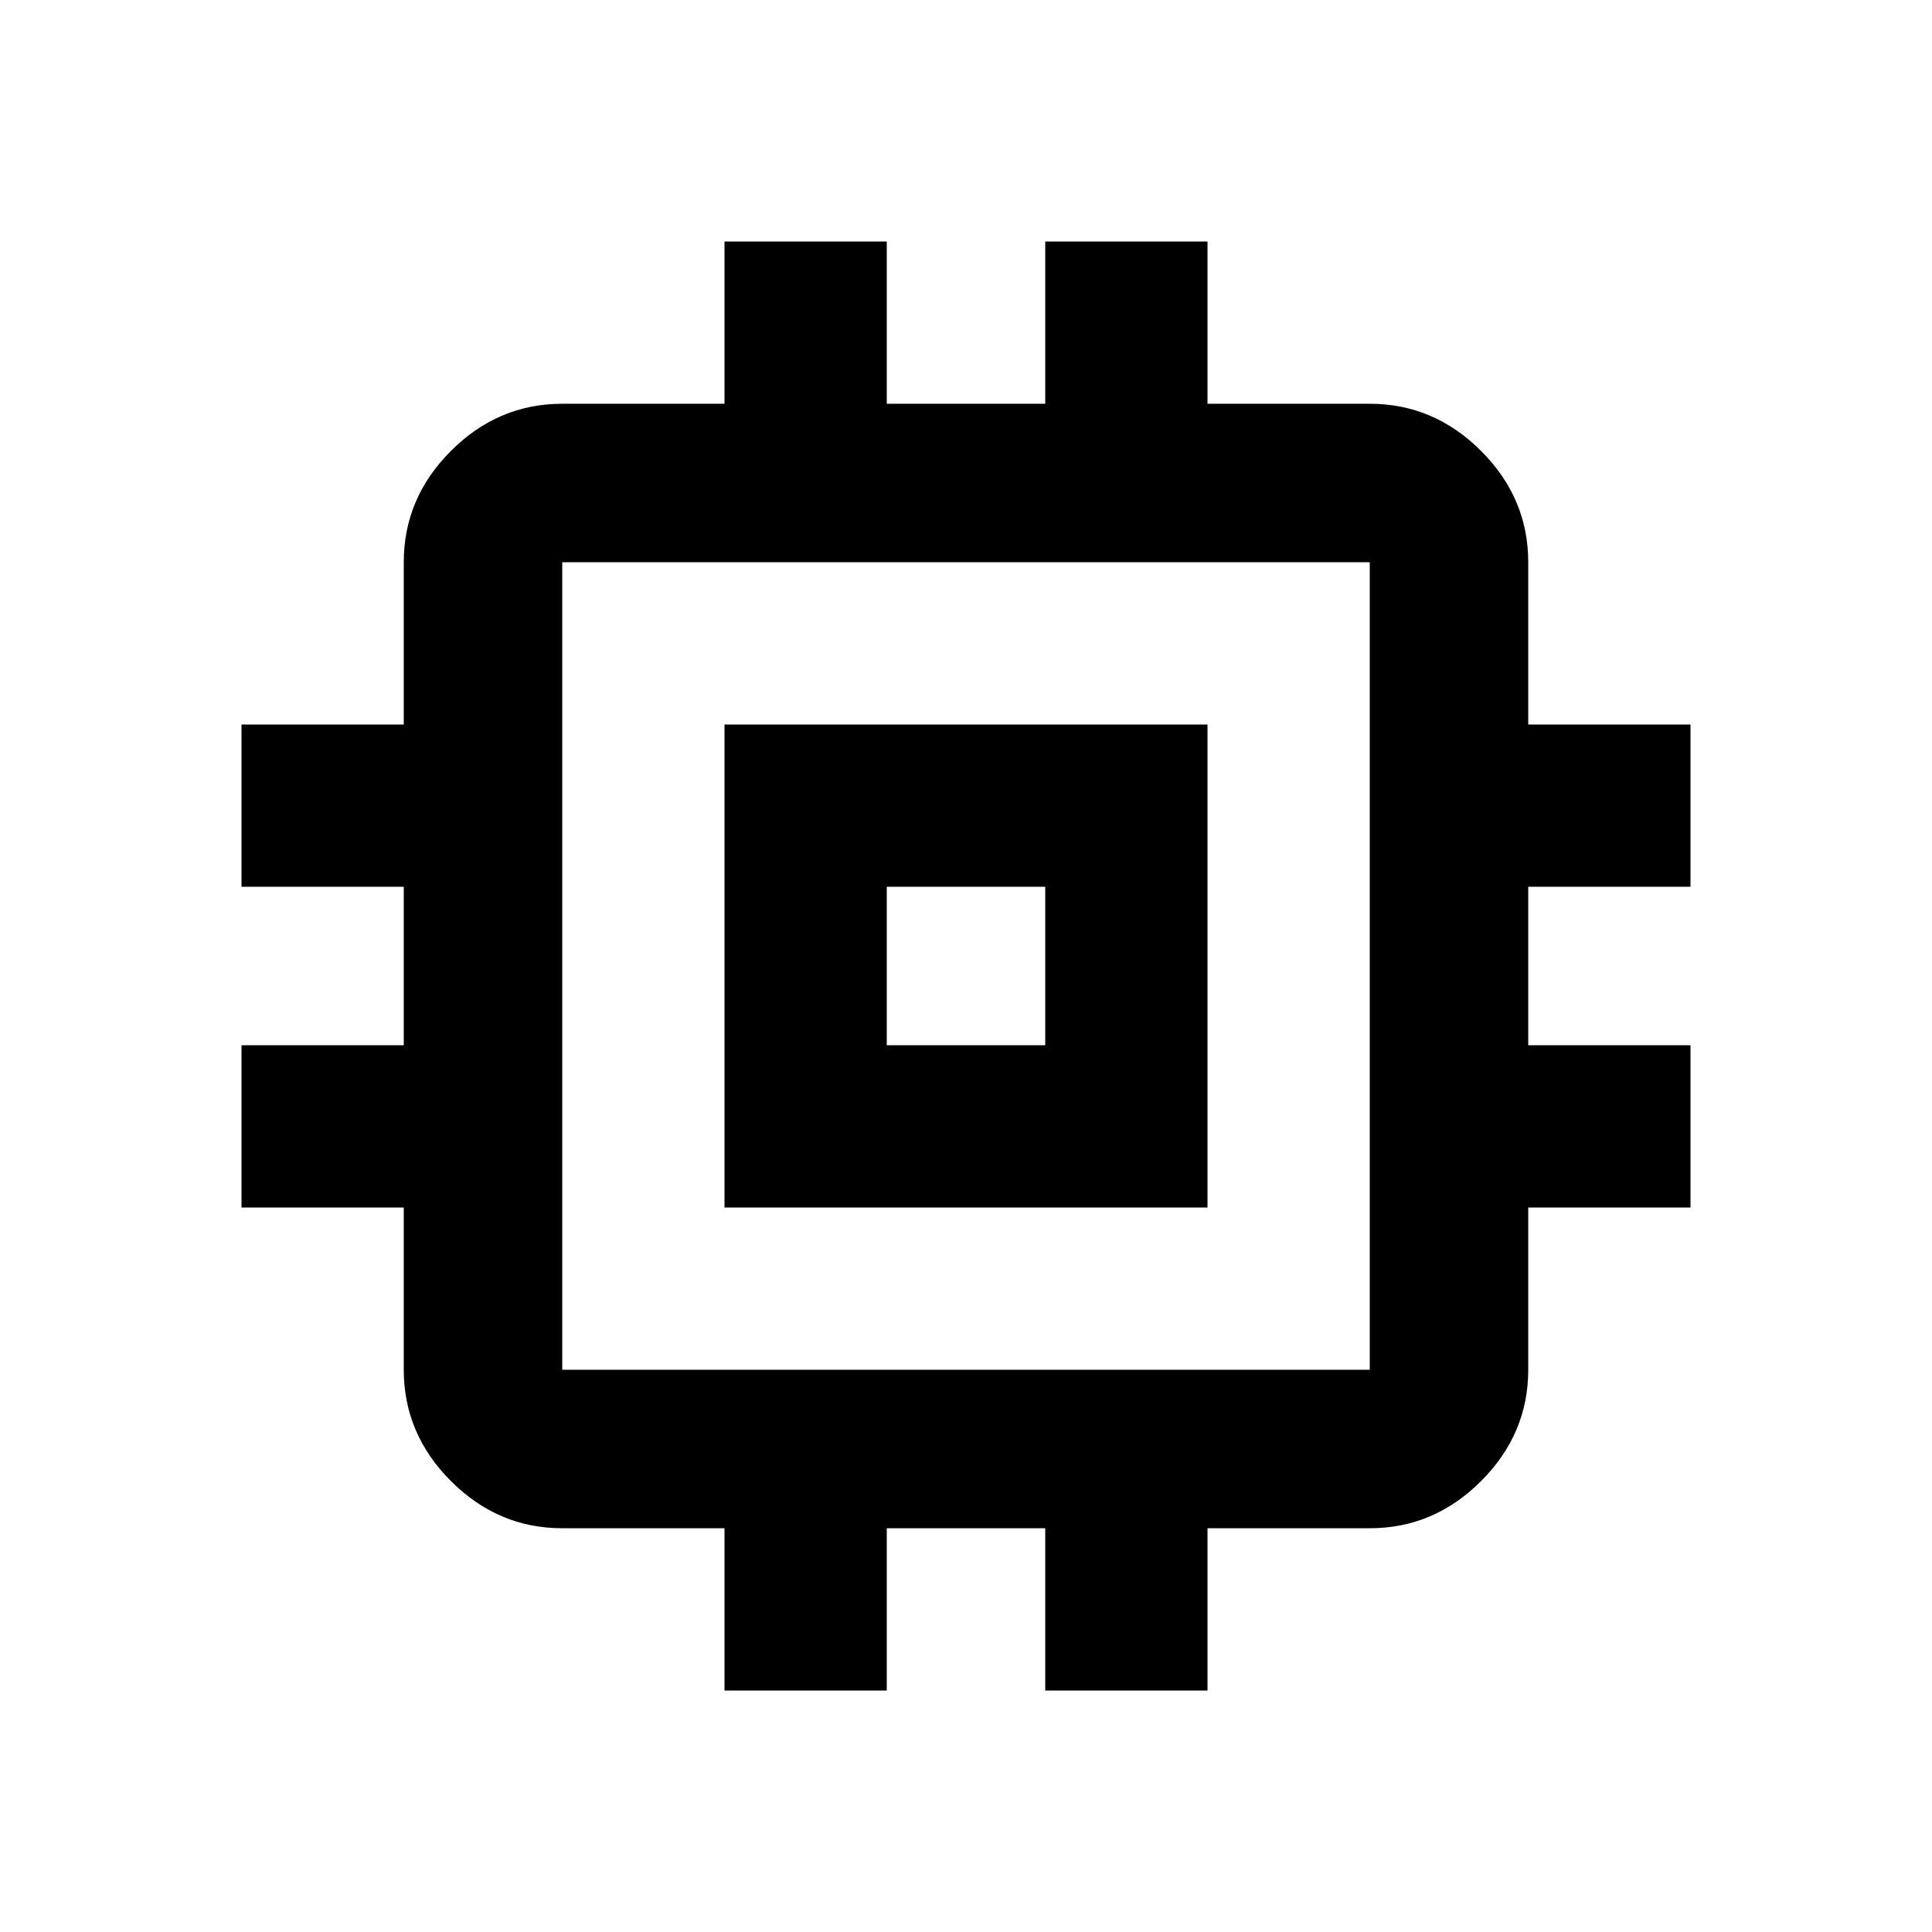 <svg version="1.1" xmlns="http://www.w3.org/2000/svg" xmlns:xlink="http://www.w3.org/1999/xlink" id="memory" viewBox="0 0 512 512"><path d="M363 363V149H149v214h214zm85-128h-43v42h43v43h-43v43q0 17-12.5 29.5T363 405h-43v43h-43v-43h-42v43h-43v-43h-43q-17 0-29.5-12.5T107 363v-43H64v-43h43v-42H64v-43h43v-43q0-17 12.5-29.5T149 107h43V64h43v43h42V64h43v43h43q17 0 29.5 12.5T405 149v43h43v43zm-171 42v-42h-42v42h42zm43-85v128H192V192h128z"/></svg>